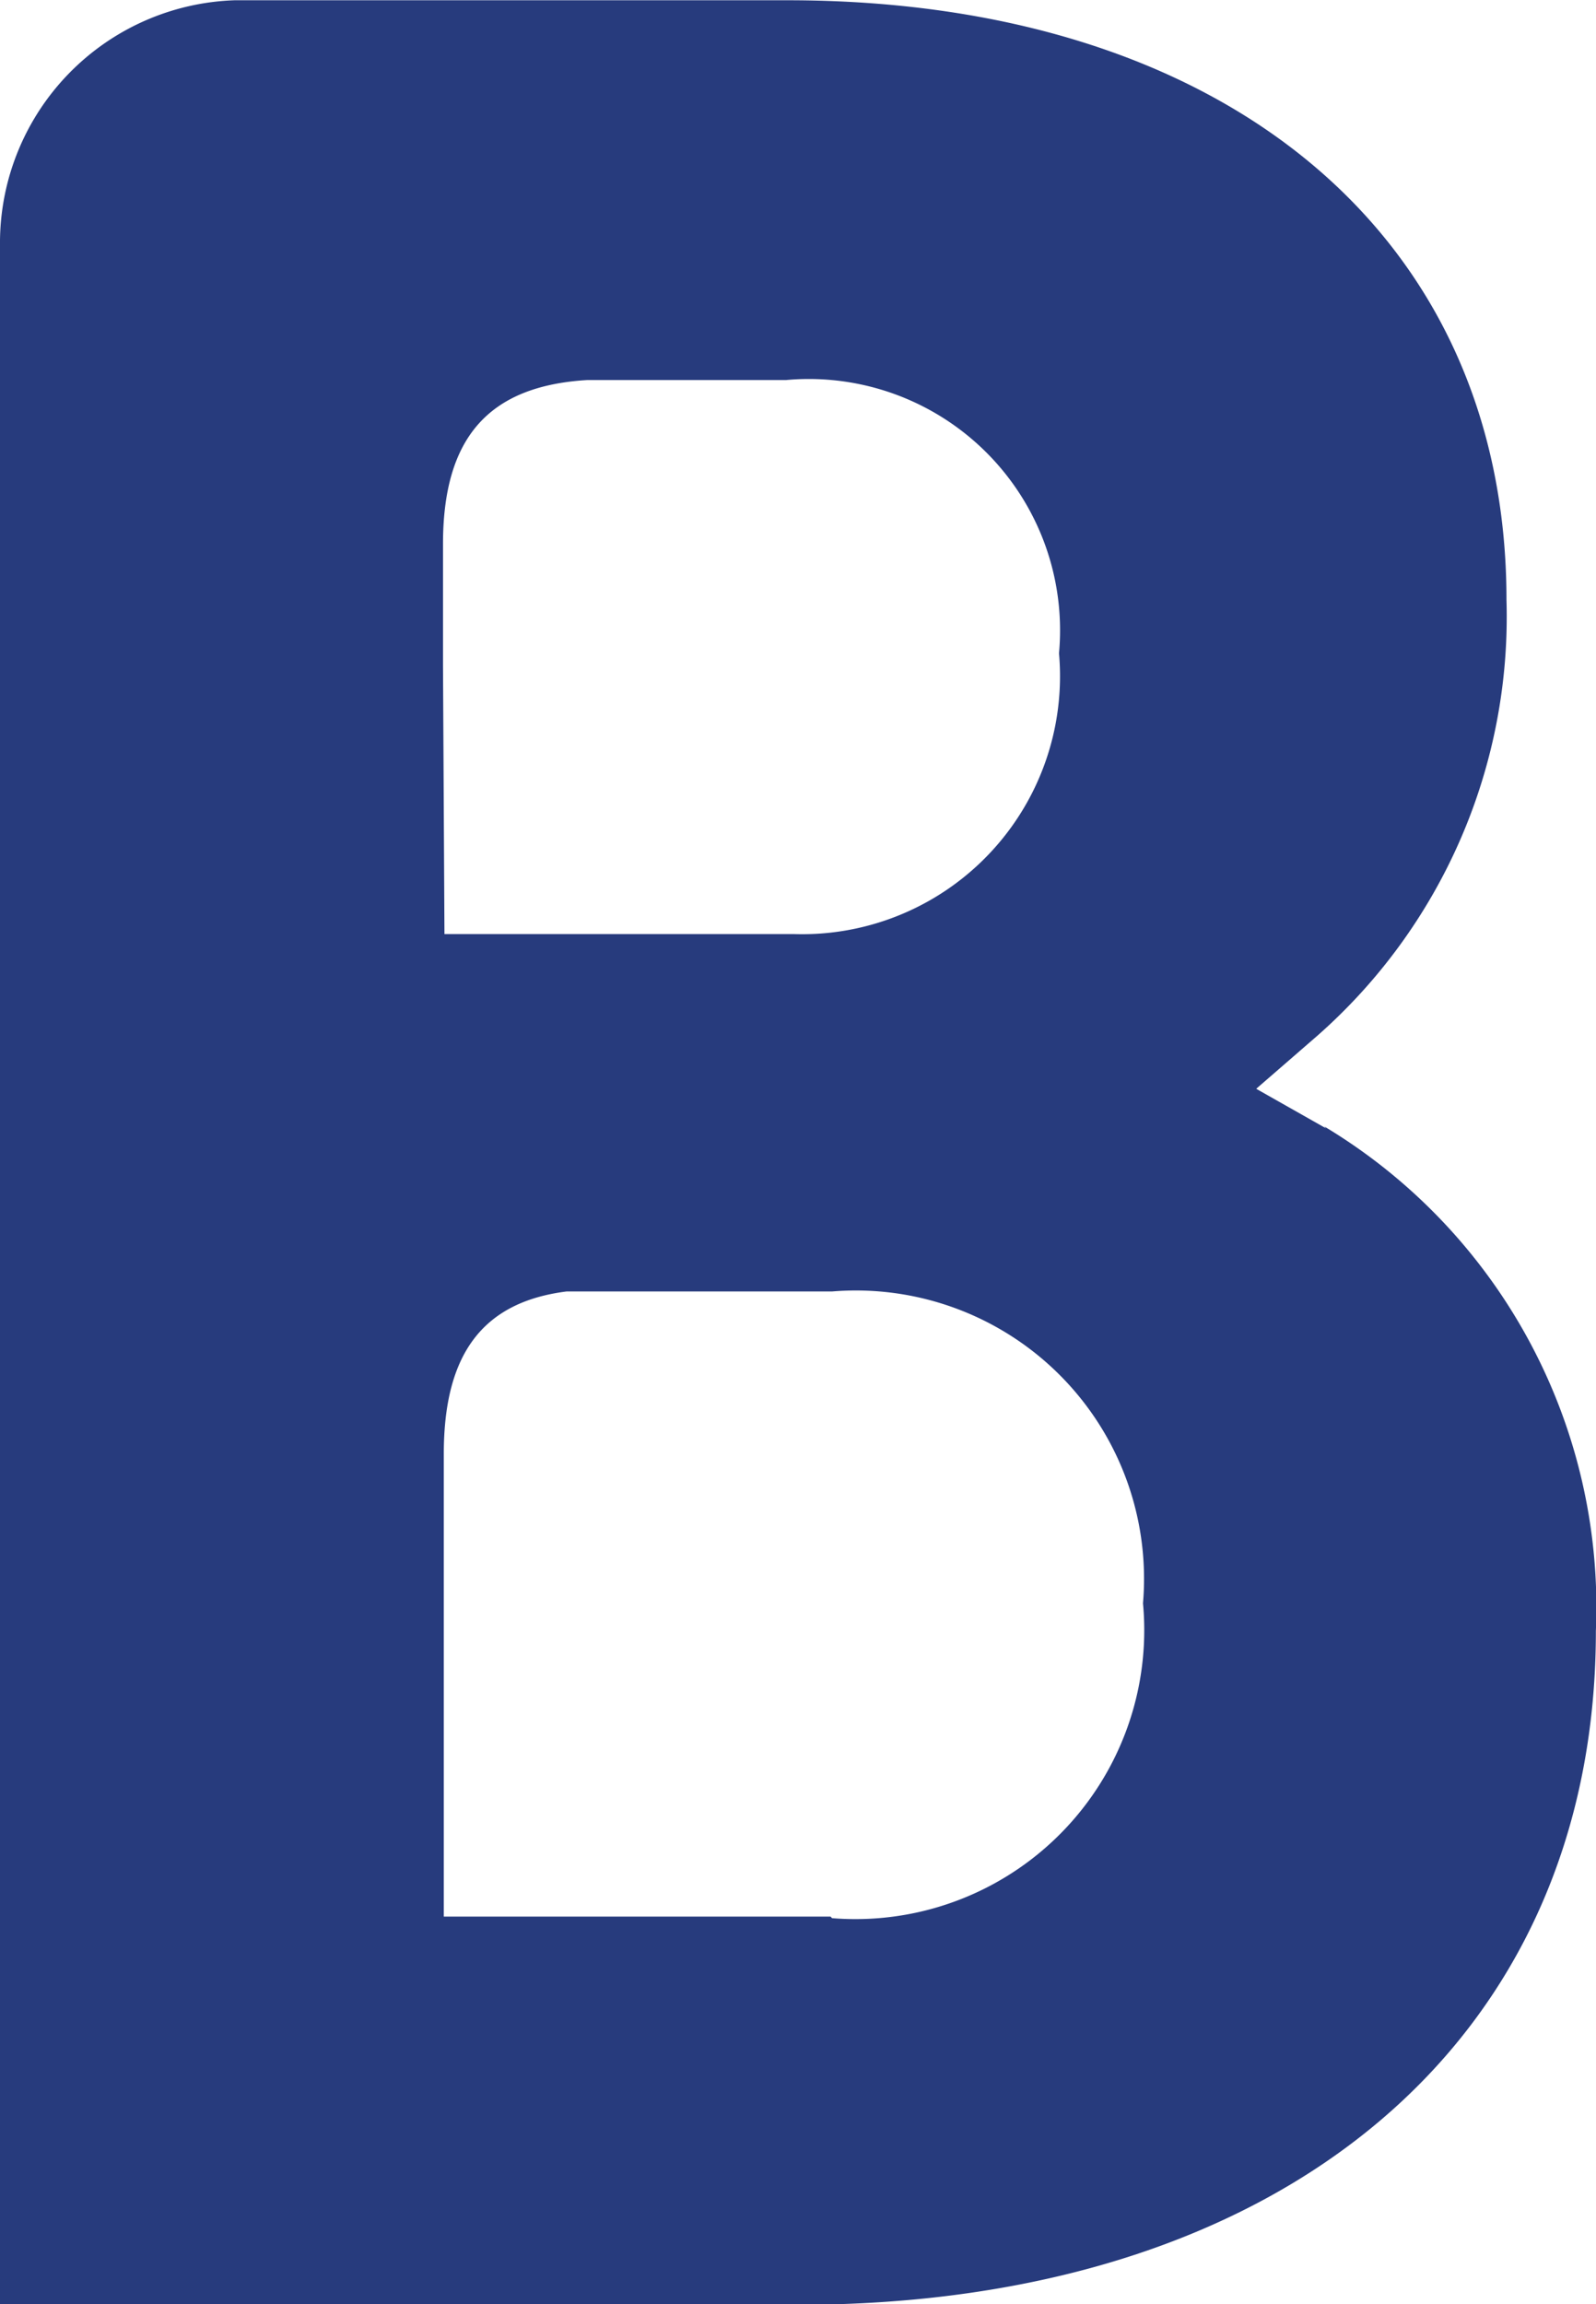 <svg id="Group_878" data-name="Group 878" xmlns="http://www.w3.org/2000/svg" width="12.123" height="17.498" viewBox="0 0 12.123 17.498">
  <path id="Path_31" data-name="Path 31" d="M6.327,14.552H3.389V11.038c0-.749.288-1.152.933-1.233H6.339A2.189,2.189,0,0,1,8.7,12.173a2.194,2.194,0,0,1-2.362,2.391Zm-2.944-9.5V4.129c0-.807.346-1.2,1.095-1.245h1.51A1.908,1.908,0,0,1,8.062,4.959,1.959,1.959,0,0,1,6.045,7.091H3.394ZM10.09,8.566l-.53-.3.461-.4a4.239,4.239,0,0,0,1.44-3.313C11.461,1.784,9.318,0,6,0H1.8A1.844,1.844,0,0,0,.018,1.824V17.5H6.079c3.688,0,6.061-2.005,6.061-5.116a4.258,4.258,0,0,0-2.063-3.832" transform="translate(-0.018 0.002)" fill="#273b7d"/>
</svg>
